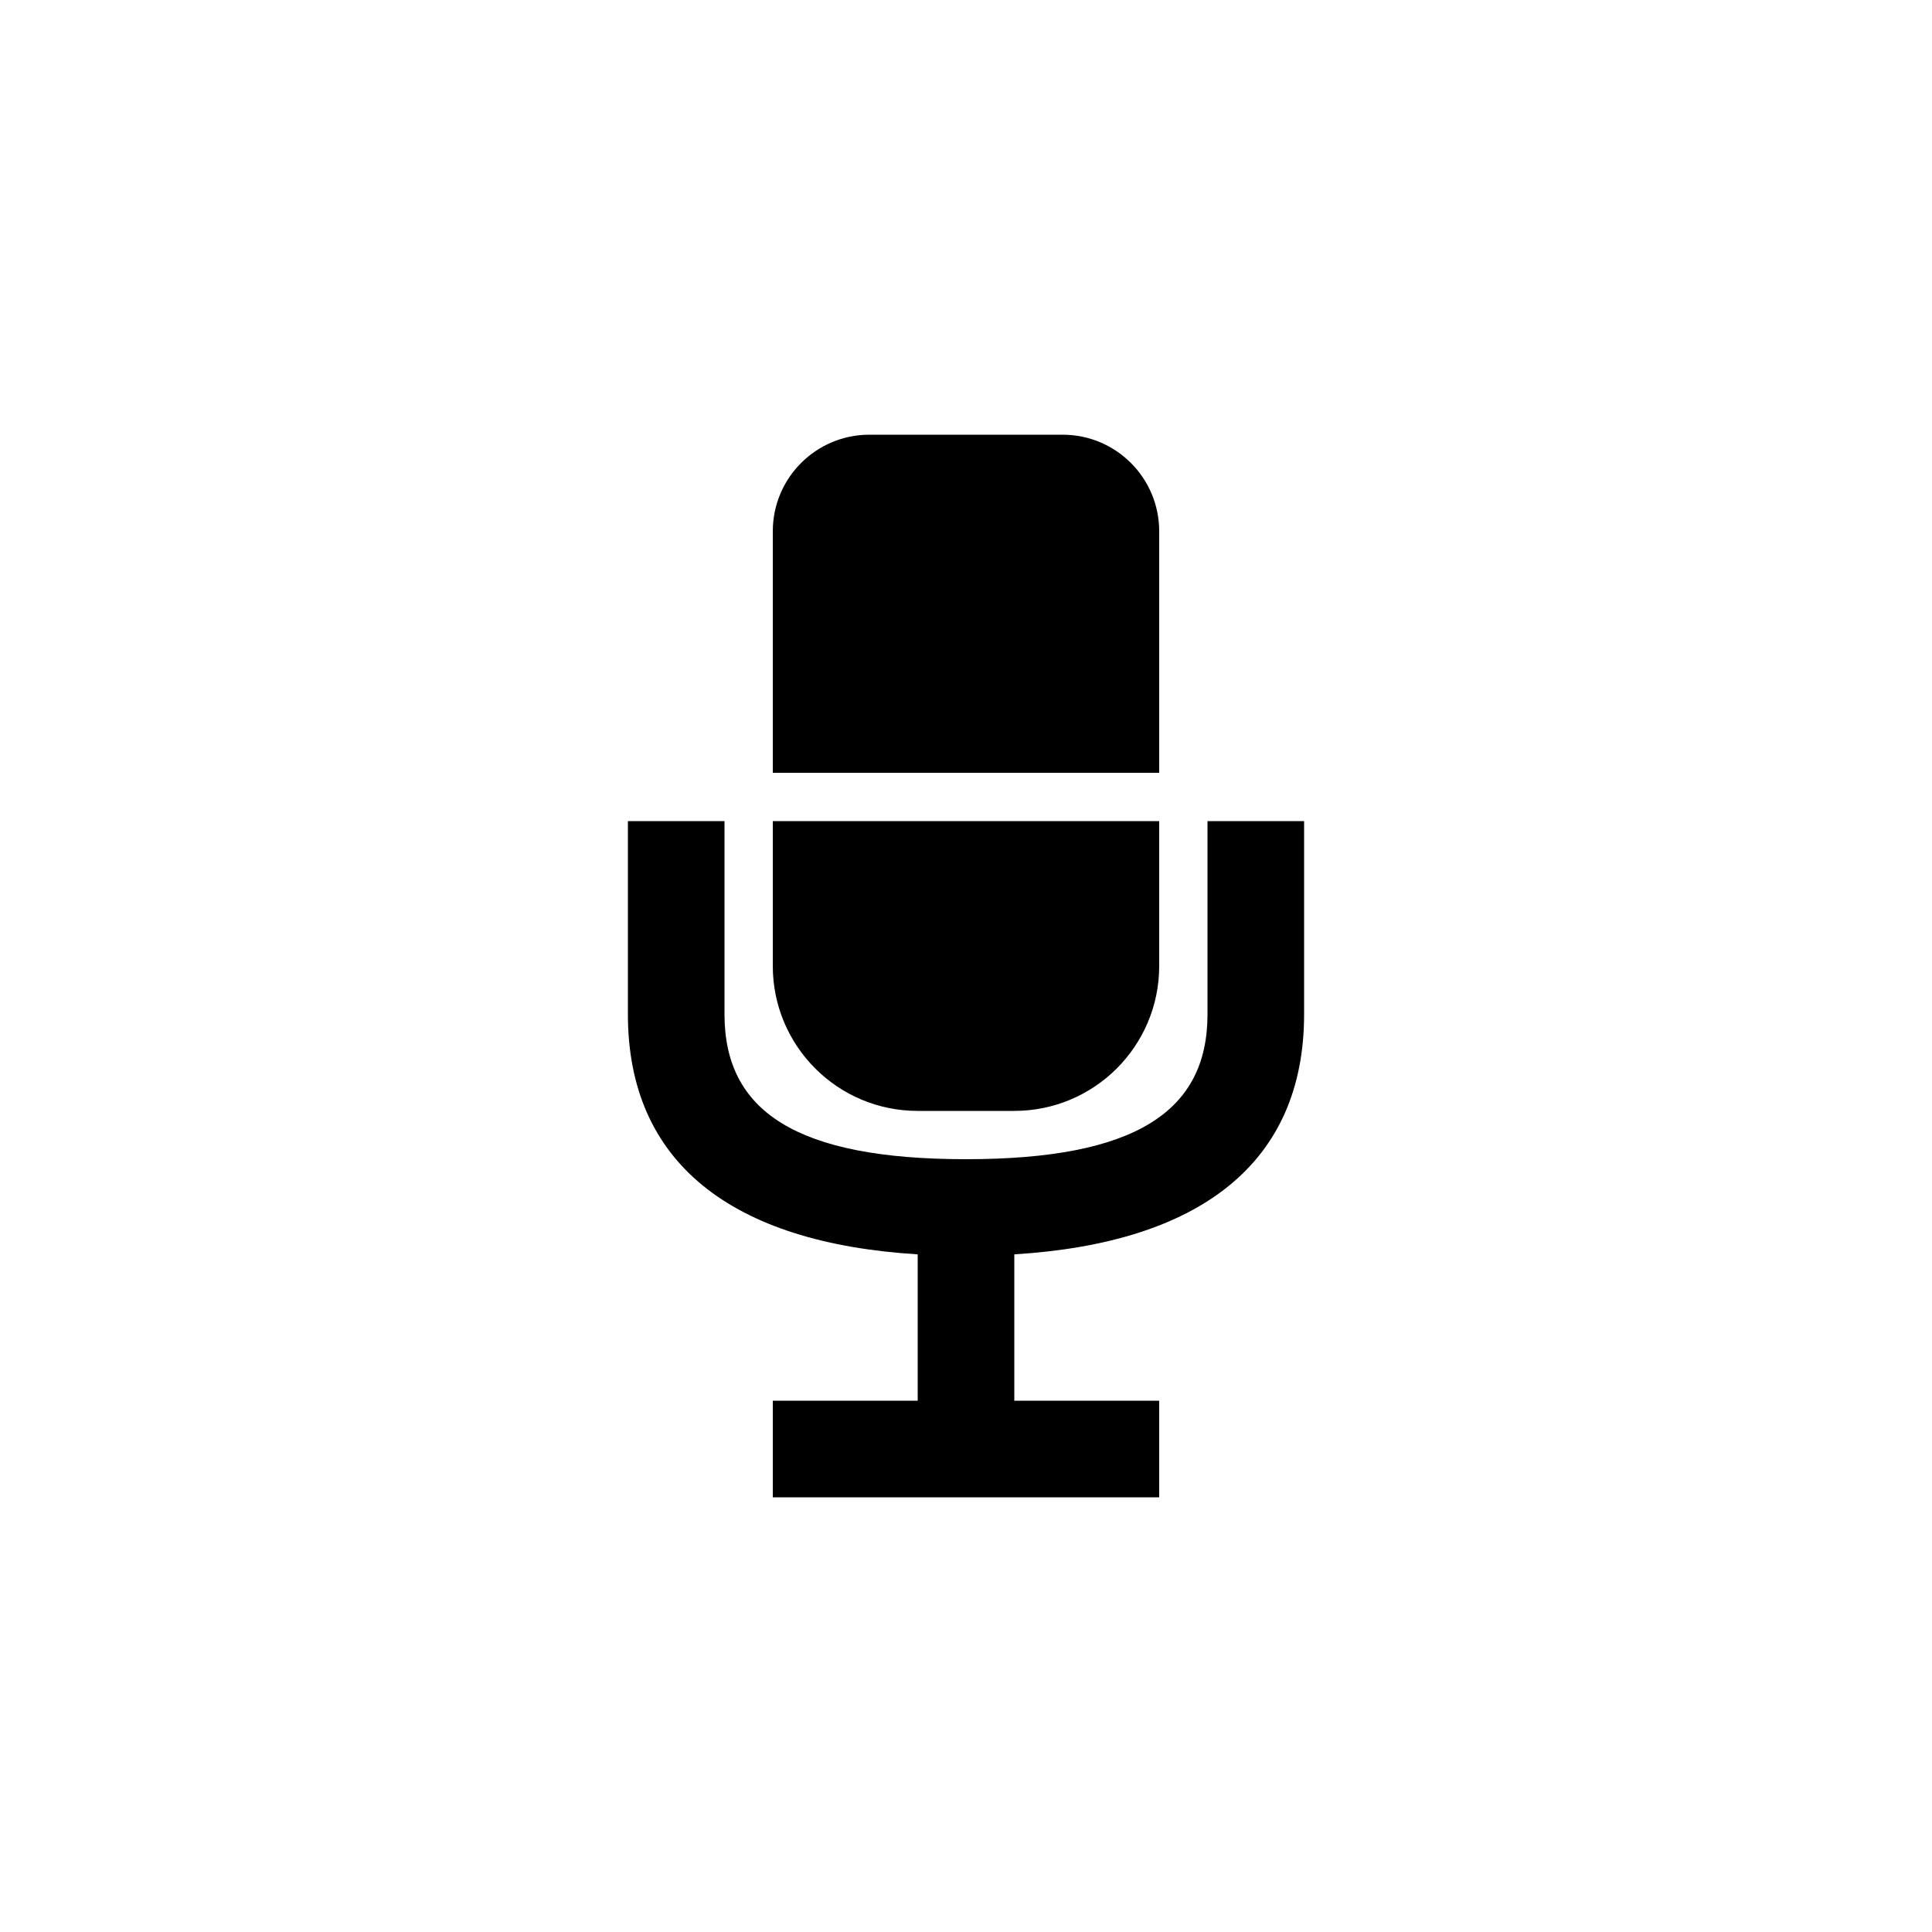 <?xml version="1.0" encoding="UTF-8" standalone="no"?>
<svg width="40px" height="40px" viewBox="0 0 40 40" version="1.1" xmlns="http://www.w3.org/2000/svg" xmlns:xlink="http://www.w3.org/1999/xlink">
    <!-- Generator: Sketch 50.2 (55047) - http://www.bohemiancoding.com/sketch -->
    <title>2012</title>
    <desc>Created with Sketch.</desc>
    <defs></defs>
    <g id="2012" stroke="none" stroke-width="1" fill="none" fill-rule="evenodd">
        <path d="M19,29 L19,25.97 C15.141,25.733 13,24.069 13,21 L13,17 L15,17 L15,21 C15,23.009 16.487,24 20,24 C23.513,24 25,23.009 25,21 L25,17 L27,17 L27,21 C27,24.069 24.859,25.733 21,25.97 L21,29 L24,29 L24,31 L16,31 L16,29 L19,29 Z M18,9 L22,9 C23.105,9 24,9.895 24,11 L24,16 L16,16 L16,11 C16,9.895 16.895,9 18,9 Z M16,17 L24,17 L24,20 C24,21.657 22.657,23 21,23 L19,23 C17.343,23 16,21.657 16,20 L16,17 Z" id="Combined-Shape" fill="#000000"></path>
    </g>
</svg>